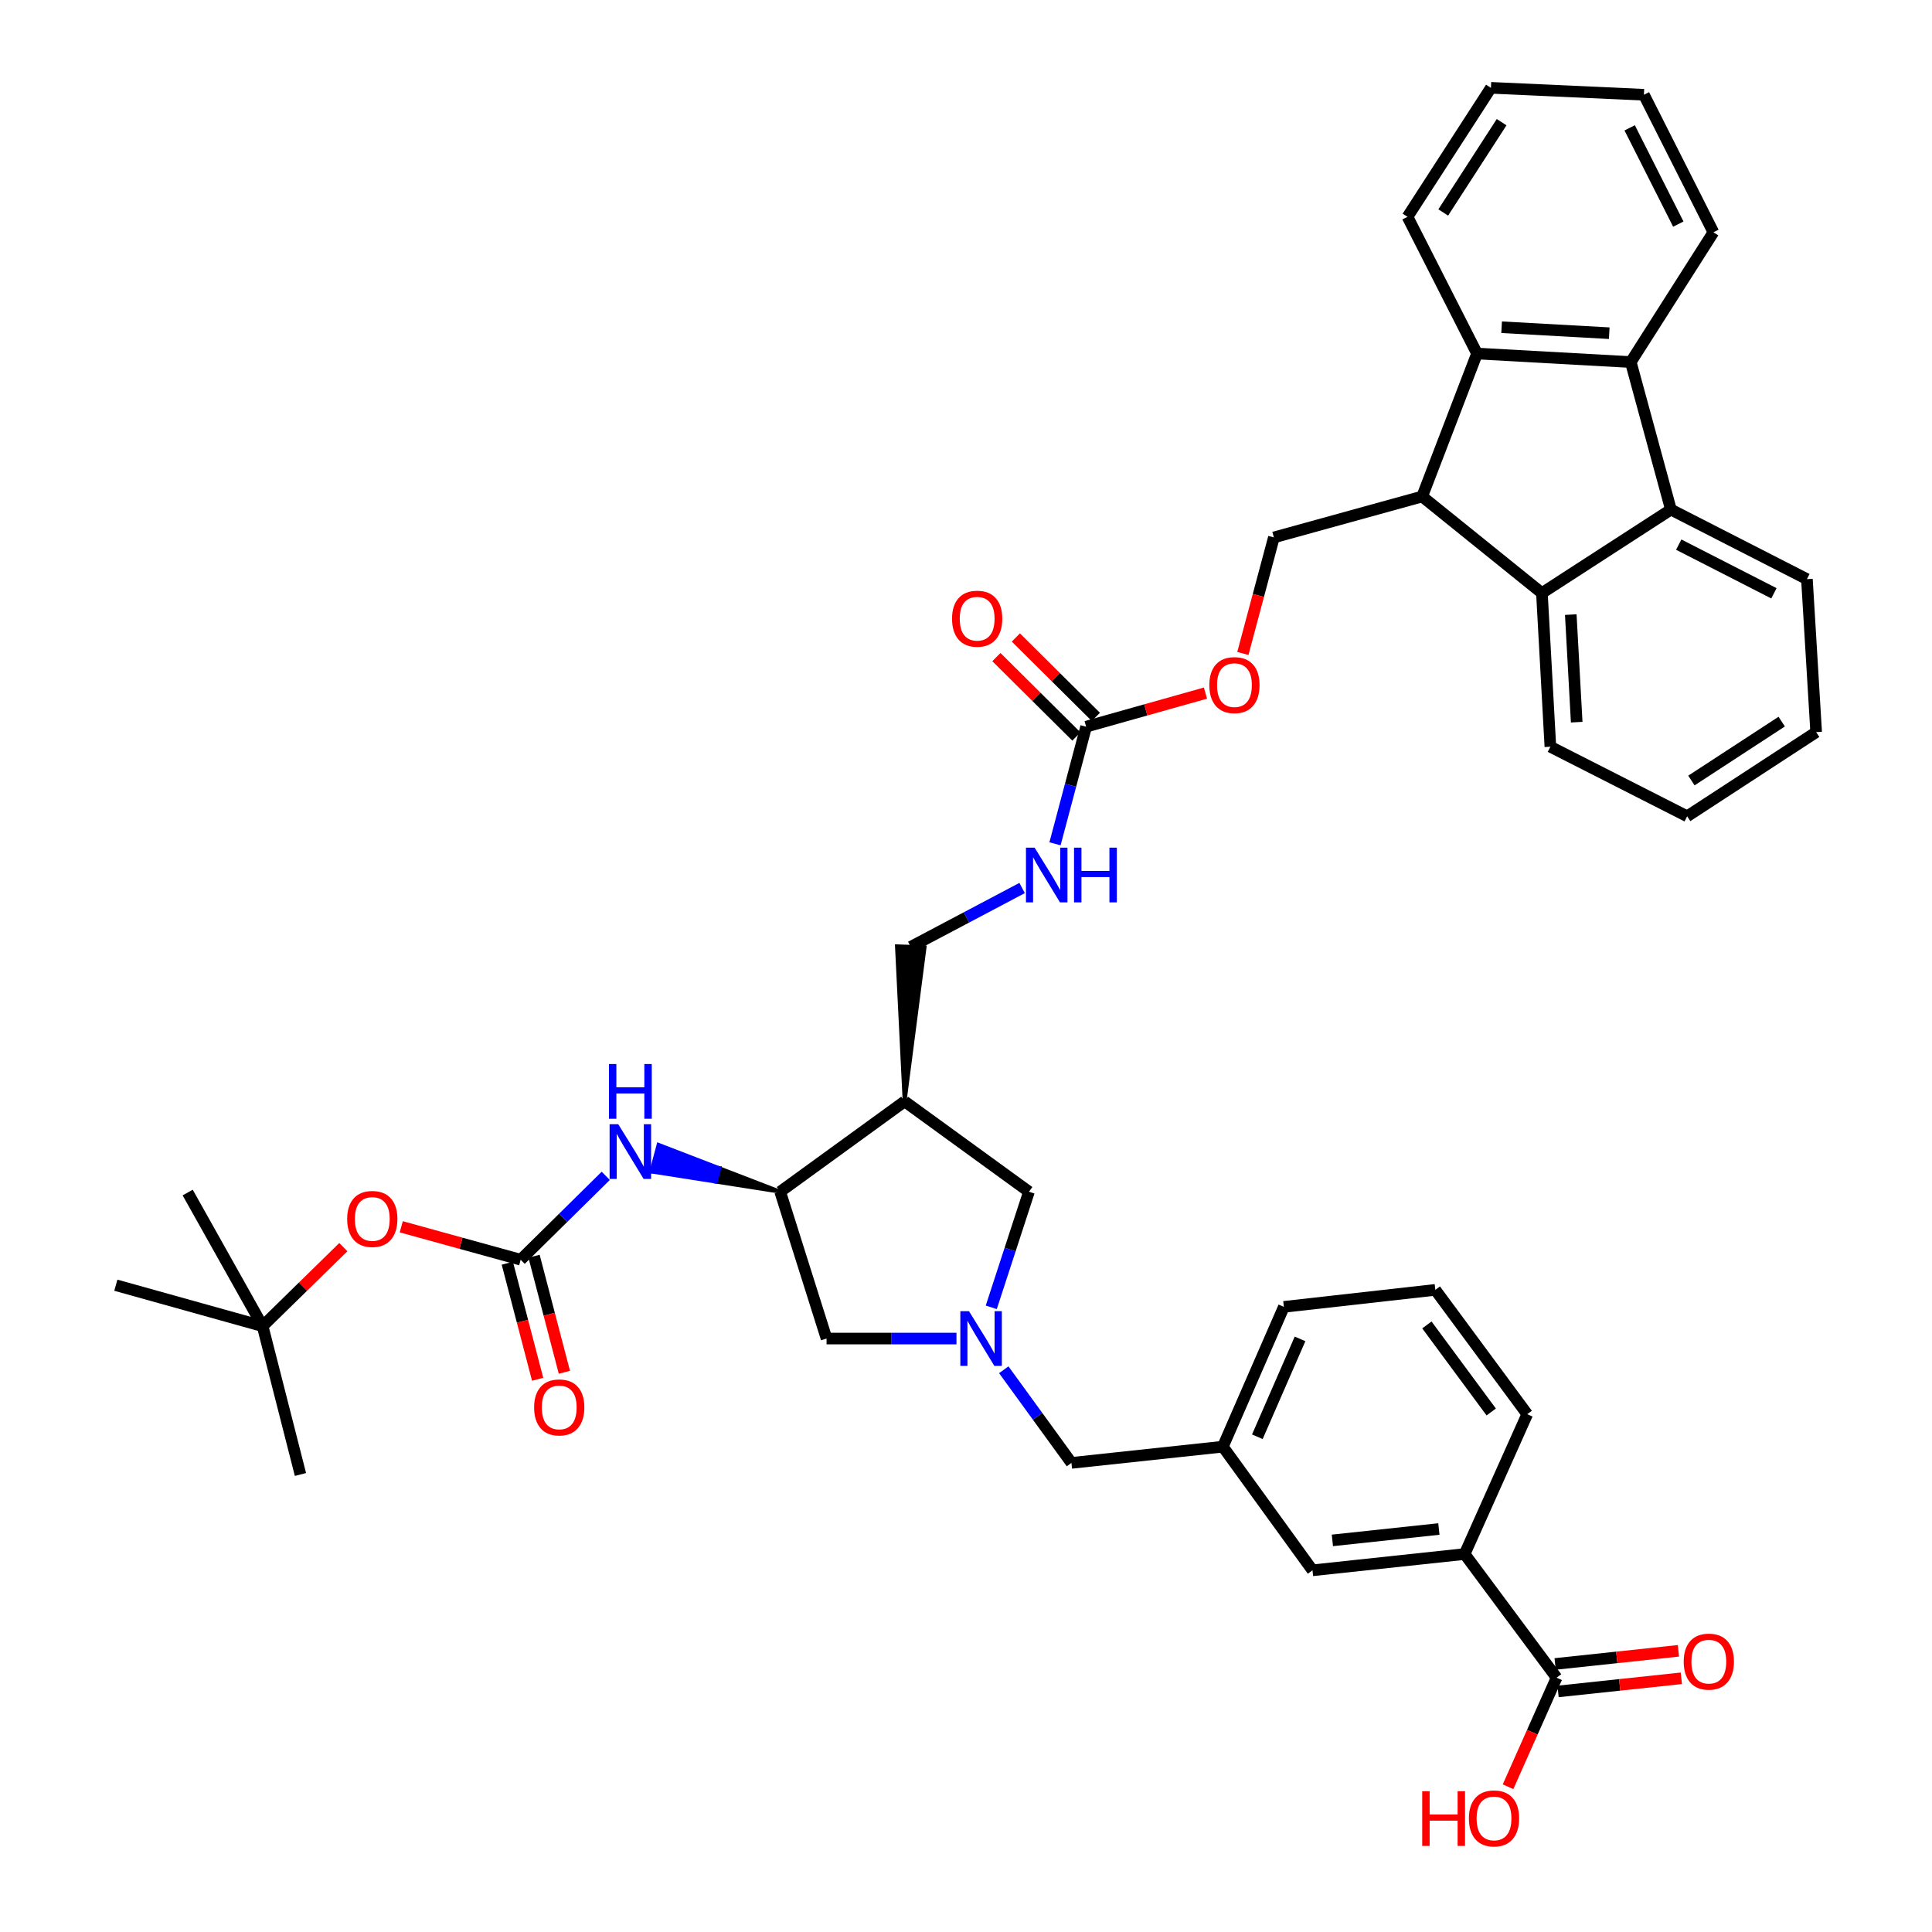 <?xml version='1.0' encoding='iso-8859-1'?>
<svg version='1.1' baseProfile='full'
              xmlns='http://www.w3.org/2000/svg'
                      xmlns:rdkit='http://www.rdkit.org/xml'
                      xmlns:xlink='http://www.w3.org/1999/xlink'
                  xml:space='preserve'
width='1000px' height='1000px' viewBox='0 0 1000 1000'>
<!-- END OF HEADER -->
<rect style='opacity:1.0;fill:#FFFFFF;stroke:none' width='1000' height='1000' x='0' y='0'> </rect>
<path class='bond-2' d='M 736.106,256.988 L 798.092,306.975' style='fill:none;fill-rule:evenodd;stroke:#000000;stroke-width:6px;stroke-linecap:butt;stroke-linejoin:miter;stroke-opacity:1' />
<path class='bond-3' d='M 736.106,256.988 L 764.508,182.993' style='fill:none;fill-rule:evenodd;stroke:#000000;stroke-width:6px;stroke-linecap:butt;stroke-linejoin:miter;stroke-opacity:1' />
<path class='bond-12' d='M 736.106,256.988 L 659.361,278.175' style='fill:none;fill-rule:evenodd;stroke:#000000;stroke-width:6px;stroke-linecap:butt;stroke-linejoin:miter;stroke-opacity:1' />
<path class='bond-0' d='M 844.082,187.404 L 764.508,182.993' style='fill:none;fill-rule:evenodd;stroke:#000000;stroke-width:6px;stroke-linecap:butt;stroke-linejoin:miter;stroke-opacity:1' />
<path class='bond-0' d='M 832.937,172.46 L 777.236,169.372' style='fill:none;fill-rule:evenodd;stroke:#000000;stroke-width:6px;stroke-linecap:butt;stroke-linejoin:miter;stroke-opacity:1' />
<path class='bond-28' d='M 844.082,187.404 L 886.86,120.228' style='fill:none;fill-rule:evenodd;stroke:#000000;stroke-width:6px;stroke-linecap:butt;stroke-linejoin:miter;stroke-opacity:1' />
<path class='bond-41' d='M 844.082,187.404 L 864.863,263.759' style='fill:none;fill-rule:evenodd;stroke:#000000;stroke-width:6px;stroke-linecap:butt;stroke-linejoin:miter;stroke-opacity:1' />
<path class='bond-1' d='M 864.863,263.759 L 798.092,306.975' style='fill:none;fill-rule:evenodd;stroke:#000000;stroke-width:6px;stroke-linecap:butt;stroke-linejoin:miter;stroke-opacity:1' />
<path class='bond-27' d='M 864.863,263.759 L 935.258,299.759' style='fill:none;fill-rule:evenodd;stroke:#000000;stroke-width:6px;stroke-linecap:butt;stroke-linejoin:miter;stroke-opacity:1' />
<path class='bond-27' d='M 868.909,281.895 L 918.185,307.095' style='fill:none;fill-rule:evenodd;stroke:#000000;stroke-width:6px;stroke-linecap:butt;stroke-linejoin:miter;stroke-opacity:1' />
<path class='bond-30' d='M 798.092,306.975 L 802.471,386.508' style='fill:none;fill-rule:evenodd;stroke:#000000;stroke-width:6px;stroke-linecap:butt;stroke-linejoin:miter;stroke-opacity:1' />
<path class='bond-30' d='M 813.032,318.118 L 816.097,373.792' style='fill:none;fill-rule:evenodd;stroke:#000000;stroke-width:6px;stroke-linecap:butt;stroke-linejoin:miter;stroke-opacity:1' />
<path class='bond-29' d='M 764.508,182.993 L 728.524,112.225' style='fill:none;fill-rule:evenodd;stroke:#000000;stroke-width:6px;stroke-linecap:butt;stroke-linejoin:miter;stroke-opacity:1' />
<path class='bond-4' d='M 513.08,676.675 L 522.836,646.756' style='fill:none;fill-rule:evenodd;stroke:#0000FF;stroke-width:6px;stroke-linecap:butt;stroke-linejoin:miter;stroke-opacity:1' />
<path class='bond-4' d='M 522.836,646.756 L 532.591,616.837' style='fill:none;fill-rule:evenodd;stroke:#000000;stroke-width:6px;stroke-linecap:butt;stroke-linejoin:miter;stroke-opacity:1' />
<path class='bond-21' d='M 519.546,708.983 L 537.063,733.09' style='fill:none;fill-rule:evenodd;stroke:#0000FF;stroke-width:6px;stroke-linecap:butt;stroke-linejoin:miter;stroke-opacity:1' />
<path class='bond-21' d='M 537.063,733.09 L 554.58,757.197' style='fill:none;fill-rule:evenodd;stroke:#000000;stroke-width:6px;stroke-linecap:butt;stroke-linejoin:miter;stroke-opacity:1' />
<path class='bond-44' d='M 495.072,692.834 L 461.449,692.834' style='fill:none;fill-rule:evenodd;stroke:#0000FF;stroke-width:6px;stroke-linecap:butt;stroke-linejoin:miter;stroke-opacity:1' />
<path class='bond-44' d='M 461.449,692.834 L 427.825,692.834' style='fill:none;fill-rule:evenodd;stroke:#000000;stroke-width:6px;stroke-linecap:butt;stroke-linejoin:miter;stroke-opacity:1' />
<path class='bond-5' d='M 269.505,652.034 L 291.521,630.323' style='fill:none;fill-rule:evenodd;stroke:#000000;stroke-width:6px;stroke-linecap:butt;stroke-linejoin:miter;stroke-opacity:1' />
<path class='bond-5' d='M 291.521,630.323 L 313.537,608.612' style='fill:none;fill-rule:evenodd;stroke:#0000FF;stroke-width:6px;stroke-linecap:butt;stroke-linejoin:miter;stroke-opacity:1' />
<path class='bond-16' d='M 269.505,652.034 L 238.597,643.508' style='fill:none;fill-rule:evenodd;stroke:#000000;stroke-width:6px;stroke-linecap:butt;stroke-linejoin:miter;stroke-opacity:1' />
<path class='bond-16' d='M 238.597,643.508 L 207.689,634.983' style='fill:none;fill-rule:evenodd;stroke:#FF0000;stroke-width:6px;stroke-linecap:butt;stroke-linejoin:miter;stroke-opacity:1' />
<path class='bond-19' d='M 262.585,653.842 L 270.434,683.877' style='fill:none;fill-rule:evenodd;stroke:#000000;stroke-width:6px;stroke-linecap:butt;stroke-linejoin:miter;stroke-opacity:1' />
<path class='bond-19' d='M 270.434,683.877 L 278.282,713.912' style='fill:none;fill-rule:evenodd;stroke:#FF0000;stroke-width:6px;stroke-linecap:butt;stroke-linejoin:miter;stroke-opacity:1' />
<path class='bond-19' d='M 276.425,650.226 L 284.274,680.26' style='fill:none;fill-rule:evenodd;stroke:#000000;stroke-width:6px;stroke-linecap:butt;stroke-linejoin:miter;stroke-opacity:1' />
<path class='bond-19' d='M 284.274,680.26 L 292.122,710.295' style='fill:none;fill-rule:evenodd;stroke:#FF0000;stroke-width:6px;stroke-linecap:butt;stroke-linejoin:miter;stroke-opacity:1' />
<path class='bond-6' d='M 468.228,570.084 L 478.553,490.374 L 464.26,489.806 Z' style='fill:#000000;fill-rule:evenodd;fill-opacity:1;stroke:#000000;stroke-width:2px;stroke-linecap:butt;stroke-linejoin:miter;stroke-opacity:1;' />
<path class='bond-7' d='M 468.228,570.084 L 403.825,616.837' style='fill:none;fill-rule:evenodd;stroke:#000000;stroke-width:6px;stroke-linecap:butt;stroke-linejoin:miter;stroke-opacity:1' />
<path class='bond-11' d='M 468.228,570.084 L 532.591,616.837' style='fill:none;fill-rule:evenodd;stroke:#000000;stroke-width:6px;stroke-linecap:butt;stroke-linejoin:miter;stroke-opacity:1' />
<path class='bond-8' d='M 403.825,616.837 L 372.347,604.699 L 370.496,611.608 Z' style='fill:#000000;fill-rule:evenodd;fill-opacity:1;stroke:#000000;stroke-width:2px;stroke-linecap:butt;stroke-linejoin:miter;stroke-opacity:1;' />
<path class='bond-8' d='M 372.347,604.699 L 337.166,606.379 L 340.869,592.562 Z' style='fill:#0000FF;fill-rule:evenodd;fill-opacity:1;stroke:#0000FF;stroke-width:2px;stroke-linecap:butt;stroke-linejoin:miter;stroke-opacity:1;' />
<path class='bond-8' d='M 372.347,604.699 L 370.496,611.608 L 337.166,606.379 Z' style='fill:#0000FF;fill-rule:evenodd;fill-opacity:1;stroke:#0000FF;stroke-width:2px;stroke-linecap:butt;stroke-linejoin:miter;stroke-opacity:1;' />
<path class='bond-13' d='M 403.825,616.837 L 427.825,692.834' style='fill:none;fill-rule:evenodd;stroke:#000000;stroke-width:6px;stroke-linecap:butt;stroke-linejoin:miter;stroke-opacity:1' />
<path class='bond-9' d='M 562.177,376.138 L 593.065,367.444' style='fill:none;fill-rule:evenodd;stroke:#000000;stroke-width:6px;stroke-linecap:butt;stroke-linejoin:miter;stroke-opacity:1' />
<path class='bond-9' d='M 593.065,367.444 L 623.952,358.75' style='fill:none;fill-rule:evenodd;stroke:#FF0000;stroke-width:6px;stroke-linecap:butt;stroke-linejoin:miter;stroke-opacity:1' />
<path class='bond-15' d='M 562.177,376.138 L 554.123,406.449' style='fill:none;fill-rule:evenodd;stroke:#000000;stroke-width:6px;stroke-linecap:butt;stroke-linejoin:miter;stroke-opacity:1' />
<path class='bond-15' d='M 554.123,406.449 L 546.068,436.76' style='fill:none;fill-rule:evenodd;stroke:#0000FF;stroke-width:6px;stroke-linecap:butt;stroke-linejoin:miter;stroke-opacity:1' />
<path class='bond-22' d='M 567.216,371.061 L 546.509,350.509' style='fill:none;fill-rule:evenodd;stroke:#000000;stroke-width:6px;stroke-linecap:butt;stroke-linejoin:miter;stroke-opacity:1' />
<path class='bond-22' d='M 546.509,350.509 L 525.803,329.957' style='fill:none;fill-rule:evenodd;stroke:#FF0000;stroke-width:6px;stroke-linecap:butt;stroke-linejoin:miter;stroke-opacity:1' />
<path class='bond-22' d='M 557.139,381.214 L 536.432,360.662' style='fill:none;fill-rule:evenodd;stroke:#000000;stroke-width:6px;stroke-linecap:butt;stroke-linejoin:miter;stroke-opacity:1' />
<path class='bond-22' d='M 536.432,360.662 L 515.726,340.11' style='fill:none;fill-rule:evenodd;stroke:#FF0000;stroke-width:6px;stroke-linecap:butt;stroke-linejoin:miter;stroke-opacity:1' />
<path class='bond-10' d='M 805.69,868.375 L 758.095,804.37' style='fill:none;fill-rule:evenodd;stroke:#000000;stroke-width:6px;stroke-linecap:butt;stroke-linejoin:miter;stroke-opacity:1' />
<path class='bond-23' d='M 806.448,875.487 L 838.355,872.086' style='fill:none;fill-rule:evenodd;stroke:#000000;stroke-width:6px;stroke-linecap:butt;stroke-linejoin:miter;stroke-opacity:1' />
<path class='bond-23' d='M 838.355,872.086 L 870.261,868.684' style='fill:none;fill-rule:evenodd;stroke:#FF0000;stroke-width:6px;stroke-linecap:butt;stroke-linejoin:miter;stroke-opacity:1' />
<path class='bond-23' d='M 804.931,861.263 L 836.838,857.862' style='fill:none;fill-rule:evenodd;stroke:#000000;stroke-width:6px;stroke-linecap:butt;stroke-linejoin:miter;stroke-opacity:1' />
<path class='bond-23' d='M 836.838,857.862 L 868.745,854.46' style='fill:none;fill-rule:evenodd;stroke:#FF0000;stroke-width:6px;stroke-linecap:butt;stroke-linejoin:miter;stroke-opacity:1' />
<path class='bond-26' d='M 805.69,868.375 L 793.125,896.597' style='fill:none;fill-rule:evenodd;stroke:#000000;stroke-width:6px;stroke-linecap:butt;stroke-linejoin:miter;stroke-opacity:1' />
<path class='bond-26' d='M 793.125,896.597 L 780.56,924.819' style='fill:none;fill-rule:evenodd;stroke:#FF0000;stroke-width:6px;stroke-linecap:butt;stroke-linejoin:miter;stroke-opacity:1' />
<path class='bond-18' d='M 659.361,278.175 L 651.332,308.204' style='fill:none;fill-rule:evenodd;stroke:#000000;stroke-width:6px;stroke-linecap:butt;stroke-linejoin:miter;stroke-opacity:1' />
<path class='bond-18' d='M 651.332,308.204 L 643.303,338.234' style='fill:none;fill-rule:evenodd;stroke:#FF0000;stroke-width:6px;stroke-linecap:butt;stroke-linejoin:miter;stroke-opacity:1' />
<path class='bond-14' d='M 758.095,804.37 L 679.348,812.794' style='fill:none;fill-rule:evenodd;stroke:#000000;stroke-width:6px;stroke-linecap:butt;stroke-linejoin:miter;stroke-opacity:1' />
<path class='bond-14' d='M 744.761,791.41 L 689.639,797.307' style='fill:none;fill-rule:evenodd;stroke:#000000;stroke-width:6px;stroke-linecap:butt;stroke-linejoin:miter;stroke-opacity:1' />
<path class='bond-45' d='M 758.095,804.37 L 790.495,731.989' style='fill:none;fill-rule:evenodd;stroke:#000000;stroke-width:6px;stroke-linecap:butt;stroke-linejoin:miter;stroke-opacity:1' />
<path class='bond-17' d='M 529.048,459.632 L 500.227,474.861' style='fill:none;fill-rule:evenodd;stroke:#0000FF;stroke-width:6px;stroke-linecap:butt;stroke-linejoin:miter;stroke-opacity:1' />
<path class='bond-17' d='M 500.227,474.861 L 471.407,490.09' style='fill:none;fill-rule:evenodd;stroke:#000000;stroke-width:6px;stroke-linecap:butt;stroke-linejoin:miter;stroke-opacity:1' />
<path class='bond-25' d='M 177.711,645.518 L 156.821,665.969' style='fill:none;fill-rule:evenodd;stroke:#FF0000;stroke-width:6px;stroke-linecap:butt;stroke-linejoin:miter;stroke-opacity:1' />
<path class='bond-25' d='M 156.821,665.969 L 135.932,686.421' style='fill:none;fill-rule:evenodd;stroke:#000000;stroke-width:6px;stroke-linecap:butt;stroke-linejoin:miter;stroke-opacity:1' />
<path class='bond-20' d='M 679.348,812.794 L 632.953,748.797' style='fill:none;fill-rule:evenodd;stroke:#000000;stroke-width:6px;stroke-linecap:butt;stroke-linejoin:miter;stroke-opacity:1' />
<path class='bond-24' d='M 554.58,757.197 L 632.953,748.797' style='fill:none;fill-rule:evenodd;stroke:#000000;stroke-width:6px;stroke-linecap:butt;stroke-linejoin:miter;stroke-opacity:1' />
<path class='bond-33' d='M 632.953,748.797 L 664.527,676.431' style='fill:none;fill-rule:evenodd;stroke:#000000;stroke-width:6px;stroke-linecap:butt;stroke-linejoin:miter;stroke-opacity:1' />
<path class='bond-33' d='M 650.801,743.662 L 672.902,693.006' style='fill:none;fill-rule:evenodd;stroke:#000000;stroke-width:6px;stroke-linecap:butt;stroke-linejoin:miter;stroke-opacity:1' />
<path class='bond-34' d='M 135.932,686.421 L 59.958,665.218' style='fill:none;fill-rule:evenodd;stroke:#000000;stroke-width:6px;stroke-linecap:butt;stroke-linejoin:miter;stroke-opacity:1' />
<path class='bond-35' d='M 135.932,686.421 L 155.513,763.189' style='fill:none;fill-rule:evenodd;stroke:#000000;stroke-width:6px;stroke-linecap:butt;stroke-linejoin:miter;stroke-opacity:1' />
<path class='bond-36' d='M 135.932,686.421 L 97.142,617.258' style='fill:none;fill-rule:evenodd;stroke:#000000;stroke-width:6px;stroke-linecap:butt;stroke-linejoin:miter;stroke-opacity:1' />
<path class='bond-43' d='M 935.258,299.759 L 940.042,378.951' style='fill:none;fill-rule:evenodd;stroke:#000000;stroke-width:6px;stroke-linecap:butt;stroke-linejoin:miter;stroke-opacity:1' />
<path class='bond-42' d='M 886.86,120.228 L 850.884,49.047' style='fill:none;fill-rule:evenodd;stroke:#000000;stroke-width:6px;stroke-linecap:butt;stroke-linejoin:miter;stroke-opacity:1' />
<path class='bond-42' d='M 868.697,116.003 L 843.514,66.176' style='fill:none;fill-rule:evenodd;stroke:#000000;stroke-width:6px;stroke-linecap:butt;stroke-linejoin:miter;stroke-opacity:1' />
<path class='bond-40' d='M 728.524,112.225 L 771.7,45.455' style='fill:none;fill-rule:evenodd;stroke:#000000;stroke-width:6px;stroke-linecap:butt;stroke-linejoin:miter;stroke-opacity:1' />
<path class='bond-40' d='M 747.013,109.977 L 777.236,63.237' style='fill:none;fill-rule:evenodd;stroke:#000000;stroke-width:6px;stroke-linecap:butt;stroke-linejoin:miter;stroke-opacity:1' />
<path class='bond-37' d='M 802.471,386.508 L 873.271,422.508' style='fill:none;fill-rule:evenodd;stroke:#000000;stroke-width:6px;stroke-linecap:butt;stroke-linejoin:miter;stroke-opacity:1' />
<path class='bond-31' d='M 790.495,731.989 L 742.924,667.626' style='fill:none;fill-rule:evenodd;stroke:#000000;stroke-width:6px;stroke-linecap:butt;stroke-linejoin:miter;stroke-opacity:1' />
<path class='bond-31' d='M 771.856,730.837 L 738.556,685.783' style='fill:none;fill-rule:evenodd;stroke:#000000;stroke-width:6px;stroke-linecap:butt;stroke-linejoin:miter;stroke-opacity:1' />
<path class='bond-32' d='M 742.924,667.626 L 664.527,676.431' style='fill:none;fill-rule:evenodd;stroke:#000000;stroke-width:6px;stroke-linecap:butt;stroke-linejoin:miter;stroke-opacity:1' />
<path class='bond-38' d='M 873.271,422.508 L 940.042,378.951' style='fill:none;fill-rule:evenodd;stroke:#000000;stroke-width:6px;stroke-linecap:butt;stroke-linejoin:miter;stroke-opacity:1' />
<path class='bond-38' d='M 875.471,403.994 L 922.211,373.504' style='fill:none;fill-rule:evenodd;stroke:#000000;stroke-width:6px;stroke-linecap:butt;stroke-linejoin:miter;stroke-opacity:1' />
<path class='bond-39' d='M 850.884,49.047 L 771.7,45.455' style='fill:none;fill-rule:evenodd;stroke:#000000;stroke-width:6px;stroke-linecap:butt;stroke-linejoin:miter;stroke-opacity:1' />
<path  class='atom-5' d='M 501.552 678.674
L 510.832 693.674
Q 511.752 695.154, 513.232 697.834
Q 514.712 700.514, 514.792 700.674
L 514.792 678.674
L 518.552 678.674
L 518.552 706.994
L 514.672 706.994
L 504.712 690.594
Q 503.552 688.674, 502.312 686.474
Q 501.112 684.274, 500.752 683.594
L 500.752 706.994
L 497.072 706.994
L 497.072 678.674
L 501.552 678.674
' fill='#0000FF'/>
<path  class='atom-9' d='M 320.01 581.895
L 329.29 596.895
Q 330.21 598.375, 331.69 601.055
Q 333.17 603.735, 333.25 603.895
L 333.25 581.895
L 337.01 581.895
L 337.01 610.215
L 333.13 610.215
L 323.17 593.815
Q 322.01 591.895, 320.77 589.695
Q 319.57 587.495, 319.21 586.815
L 319.21 610.215
L 315.53 610.215
L 315.53 581.895
L 320.01 581.895
' fill='#0000FF'/>
<path  class='atom-9' d='M 315.19 550.743
L 319.03 550.743
L 319.03 562.783
L 333.51 562.783
L 333.51 550.743
L 337.35 550.743
L 337.35 579.063
L 333.51 579.063
L 333.51 565.983
L 319.03 565.983
L 319.03 579.063
L 315.19 579.063
L 315.19 550.743
' fill='#0000FF'/>
<path  class='atom-16' d='M 535.517 438.746
L 544.797 453.746
Q 545.717 455.226, 547.197 457.906
Q 548.677 460.586, 548.757 460.746
L 548.757 438.746
L 552.517 438.746
L 552.517 467.066
L 548.637 467.066
L 538.677 450.666
Q 537.517 448.746, 536.277 446.546
Q 535.077 444.346, 534.717 443.666
L 534.717 467.066
L 531.037 467.066
L 531.037 438.746
L 535.517 438.746
' fill='#0000FF'/>
<path  class='atom-16' d='M 555.917 438.746
L 559.757 438.746
L 559.757 450.786
L 574.237 450.786
L 574.237 438.746
L 578.077 438.746
L 578.077 467.066
L 574.237 467.066
L 574.237 453.986
L 559.757 453.986
L 559.757 467.066
L 555.917 467.066
L 555.917 438.746
' fill='#0000FF'/>
<path  class='atom-17' d='M 179.697 630.927
Q 179.697 624.127, 183.057 620.327
Q 186.417 616.527, 192.697 616.527
Q 198.977 616.527, 202.337 620.327
Q 205.697 624.127, 205.697 630.927
Q 205.697 637.807, 202.297 641.727
Q 198.897 645.607, 192.697 645.607
Q 186.457 645.607, 183.057 641.727
Q 179.697 637.847, 179.697 630.927
M 192.697 642.407
Q 197.017 642.407, 199.337 639.527
Q 201.697 636.607, 201.697 630.927
Q 201.697 625.367, 199.337 622.567
Q 197.017 619.727, 192.697 619.727
Q 188.377 619.727, 186.017 622.527
Q 183.697 625.327, 183.697 630.927
Q 183.697 636.647, 186.017 639.527
Q 188.377 642.407, 192.697 642.407
' fill='#FF0000'/>
<path  class='atom-19' d='M 625.946 354.61
Q 625.946 347.81, 629.306 344.01
Q 632.666 340.21, 638.946 340.21
Q 645.226 340.21, 648.586 344.01
Q 651.946 347.81, 651.946 354.61
Q 651.946 361.49, 648.546 365.41
Q 645.146 369.29, 638.946 369.29
Q 632.706 369.29, 629.306 365.41
Q 625.946 361.53, 625.946 354.61
M 638.946 366.09
Q 643.266 366.09, 645.586 363.21
Q 647.946 360.29, 647.946 354.61
Q 647.946 349.05, 645.586 346.25
Q 643.266 343.41, 638.946 343.41
Q 634.626 343.41, 632.266 346.21
Q 629.946 349.01, 629.946 354.61
Q 629.946 360.33, 632.266 363.21
Q 634.626 366.09, 638.946 366.09
' fill='#FF0000'/>
<path  class='atom-20' d='M 276.46 728.477
Q 276.46 721.677, 279.82 717.877
Q 283.18 714.077, 289.46 714.077
Q 295.74 714.077, 299.1 717.877
Q 302.46 721.677, 302.46 728.477
Q 302.46 735.357, 299.06 739.277
Q 295.66 743.157, 289.46 743.157
Q 283.22 743.157, 279.82 739.277
Q 276.46 735.397, 276.46 728.477
M 289.46 739.957
Q 293.78 739.957, 296.1 737.077
Q 298.46 734.157, 298.46 728.477
Q 298.46 722.917, 296.1 720.117
Q 293.78 717.277, 289.46 717.277
Q 285.14 717.277, 282.78 720.077
Q 280.46 722.877, 280.46 728.477
Q 280.46 734.197, 282.78 737.077
Q 285.14 739.957, 289.46 739.957
' fill='#FF0000'/>
<path  class='atom-23' d='M 492.777 320.239
Q 492.777 313.439, 496.137 309.639
Q 499.497 305.839, 505.777 305.839
Q 512.057 305.839, 515.417 309.639
Q 518.777 313.439, 518.777 320.239
Q 518.777 327.119, 515.377 331.039
Q 511.977 334.919, 505.777 334.919
Q 499.537 334.919, 496.137 331.039
Q 492.777 327.159, 492.777 320.239
M 505.777 331.719
Q 510.097 331.719, 512.417 328.839
Q 514.777 325.919, 514.777 320.239
Q 514.777 314.679, 512.417 311.879
Q 510.097 309.039, 505.777 309.039
Q 501.457 309.039, 499.097 311.839
Q 496.777 314.639, 496.777 320.239
Q 496.777 325.959, 499.097 328.839
Q 501.457 331.719, 505.777 331.719
' fill='#FF0000'/>
<path  class='atom-24' d='M 871.484 860.055
Q 871.484 853.255, 874.844 849.455
Q 878.204 845.655, 884.484 845.655
Q 890.764 845.655, 894.124 849.455
Q 897.484 853.255, 897.484 860.055
Q 897.484 866.935, 894.084 870.855
Q 890.684 874.735, 884.484 874.735
Q 878.244 874.735, 874.844 870.855
Q 871.484 866.975, 871.484 860.055
M 884.484 871.535
Q 888.804 871.535, 891.124 868.655
Q 893.484 865.735, 893.484 860.055
Q 893.484 854.495, 891.124 851.695
Q 888.804 848.855, 884.484 848.855
Q 880.164 848.855, 877.804 851.655
Q 875.484 854.455, 875.484 860.055
Q 875.484 865.775, 877.804 868.655
Q 880.164 871.535, 884.484 871.535
' fill='#FF0000'/>
<path  class='atom-27' d='M 736.138 927.13
L 739.978 927.13
L 739.978 939.17
L 754.458 939.17
L 754.458 927.13
L 758.298 927.13
L 758.298 955.45
L 754.458 955.45
L 754.458 942.37
L 739.978 942.37
L 739.978 955.45
L 736.138 955.45
L 736.138 927.13
' fill='#FF0000'/>
<path  class='atom-27' d='M 760.298 941.21
Q 760.298 934.41, 763.658 930.61
Q 767.018 926.81, 773.298 926.81
Q 779.578 926.81, 782.938 930.61
Q 786.298 934.41, 786.298 941.21
Q 786.298 948.09, 782.898 952.01
Q 779.498 955.89, 773.298 955.89
Q 767.058 955.89, 763.658 952.01
Q 760.298 948.13, 760.298 941.21
M 773.298 952.69
Q 777.618 952.69, 779.938 949.81
Q 782.298 946.89, 782.298 941.21
Q 782.298 935.65, 779.938 932.85
Q 777.618 930.01, 773.298 930.01
Q 768.978 930.01, 766.618 932.81
Q 764.298 935.61, 764.298 941.21
Q 764.298 946.93, 766.618 949.81
Q 768.978 952.69, 773.298 952.69
' fill='#FF0000'/>
</svg>
